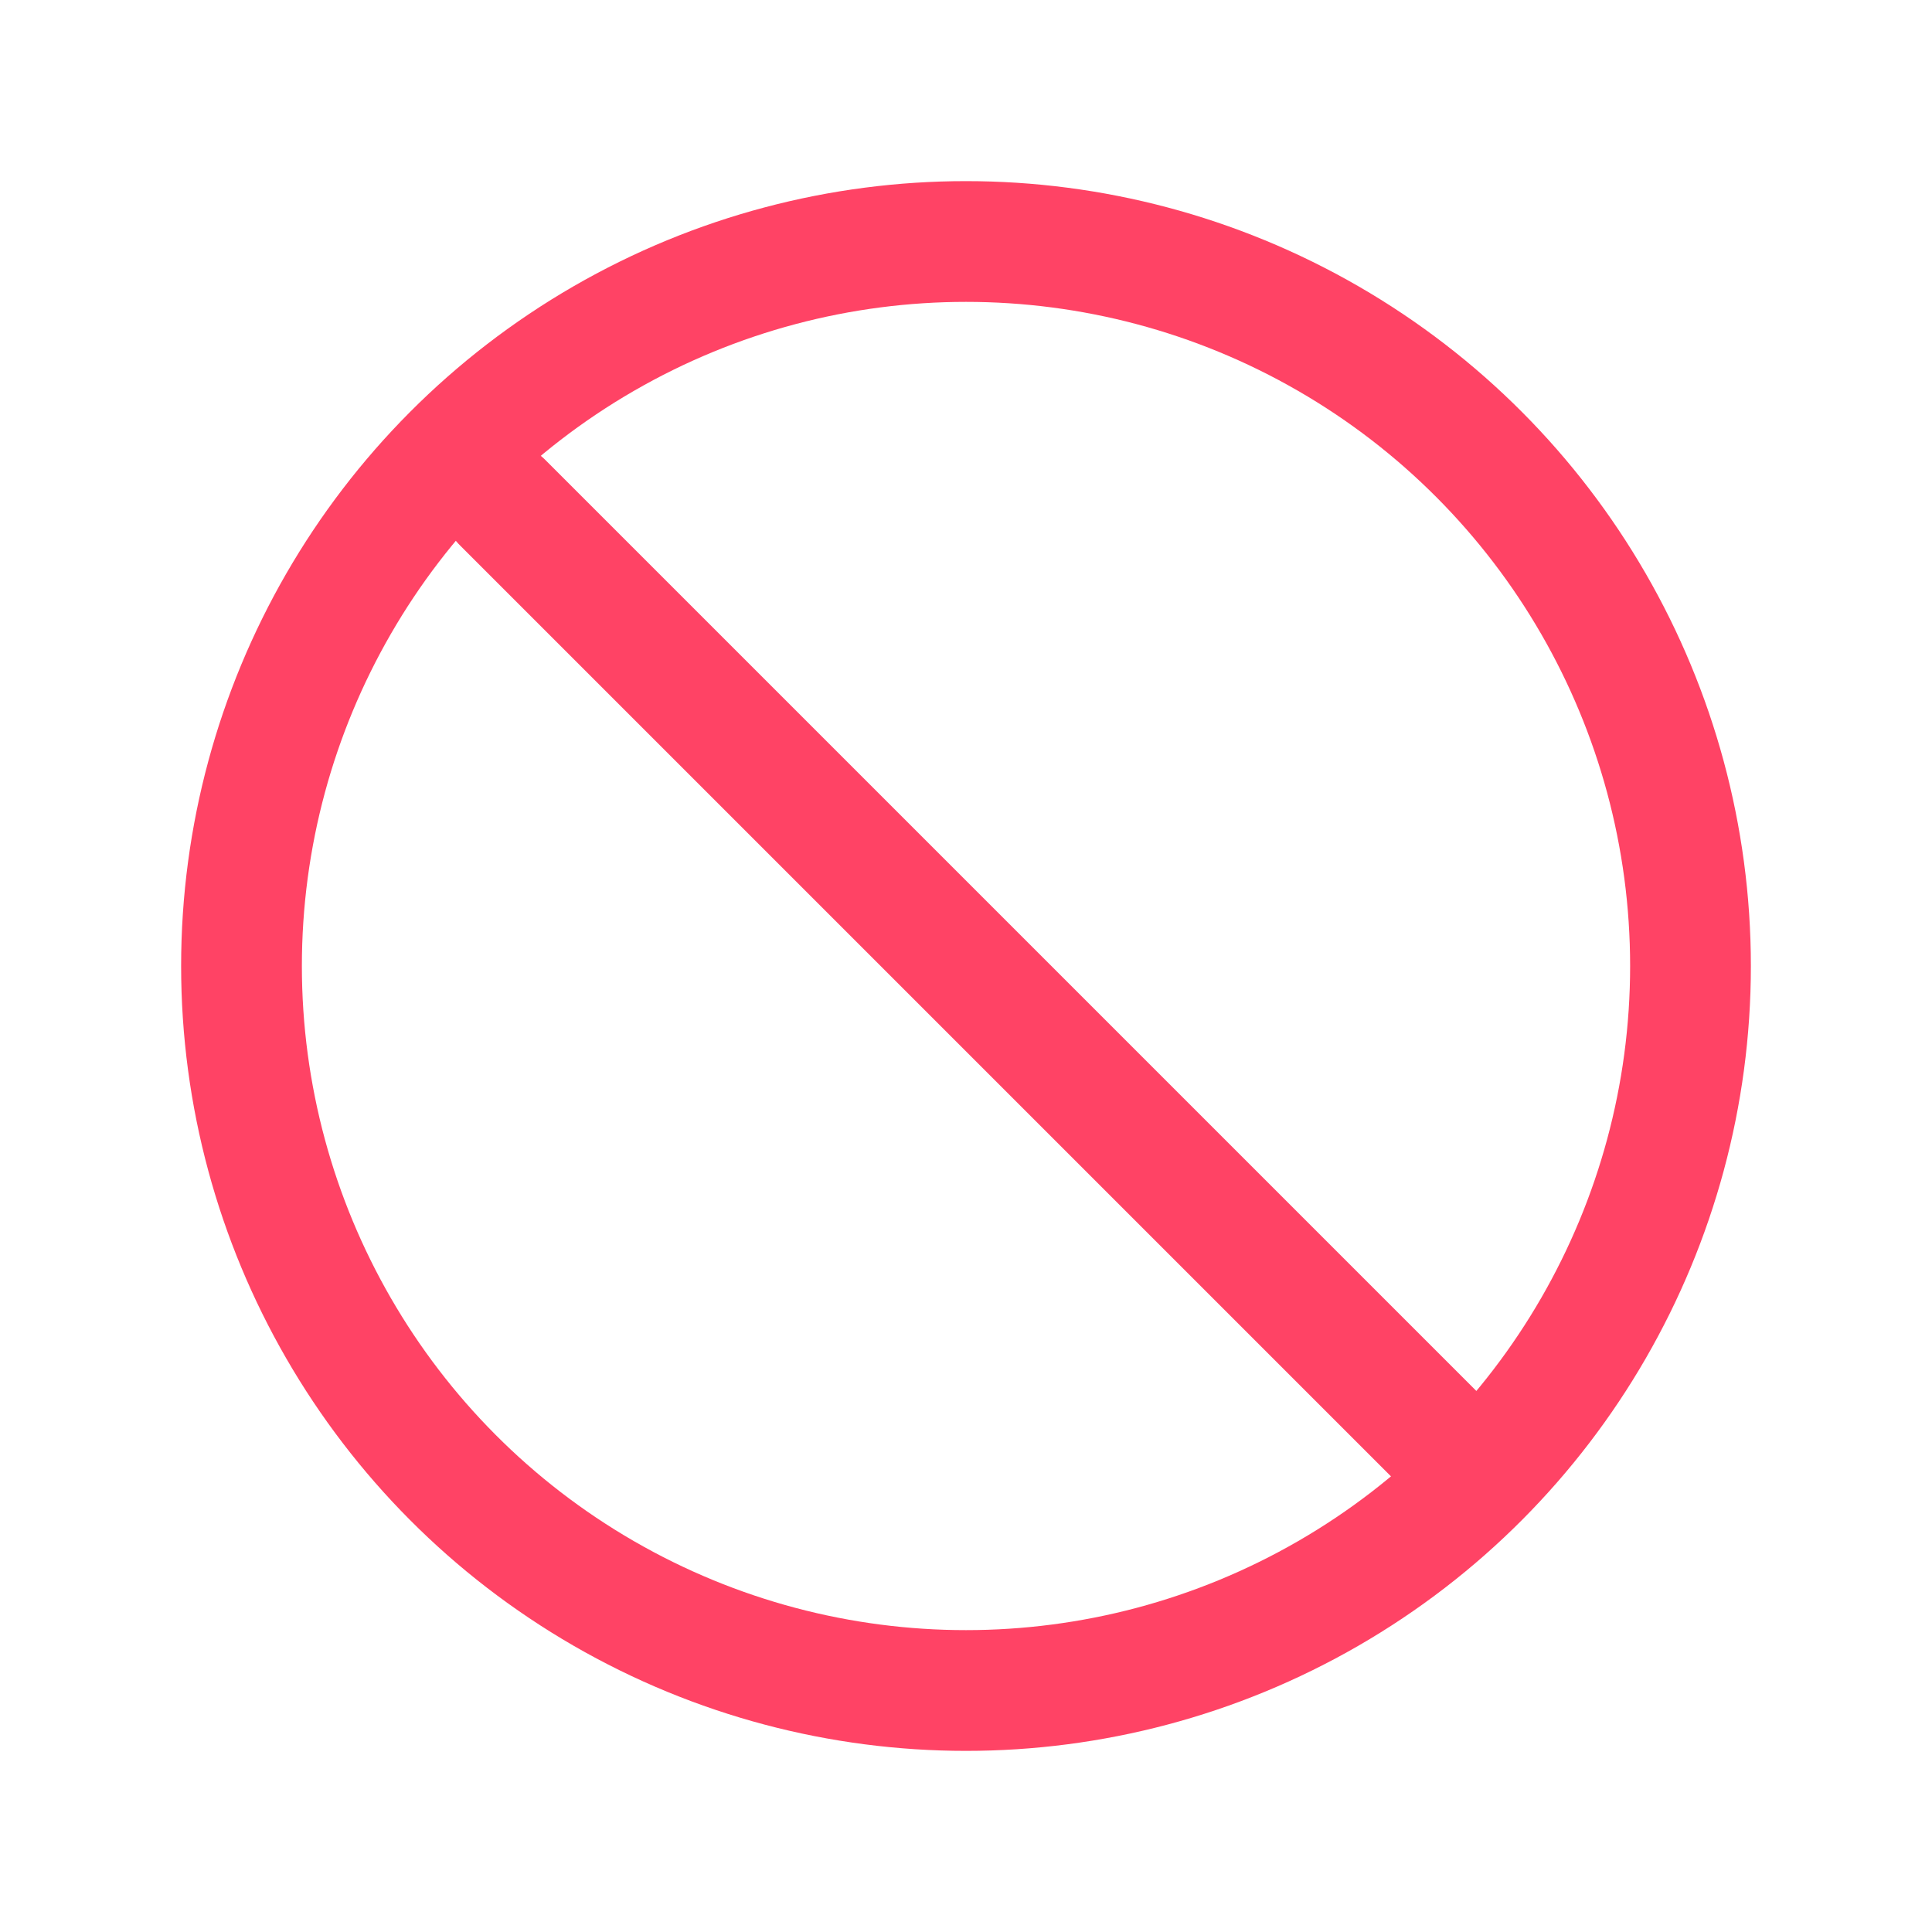 <svg width="32" height="32" viewBox="0 0 32 32" fill="none" xmlns="http://www.w3.org/2000/svg">
<circle cx="16" cy="16" r="12" stroke="#FF4365" stroke-width="2"/>
<path d="M24.324 24.324L8.324 8.324" stroke="#FF4365" stroke-width="2" stroke-linecap="round"/>
</svg>
